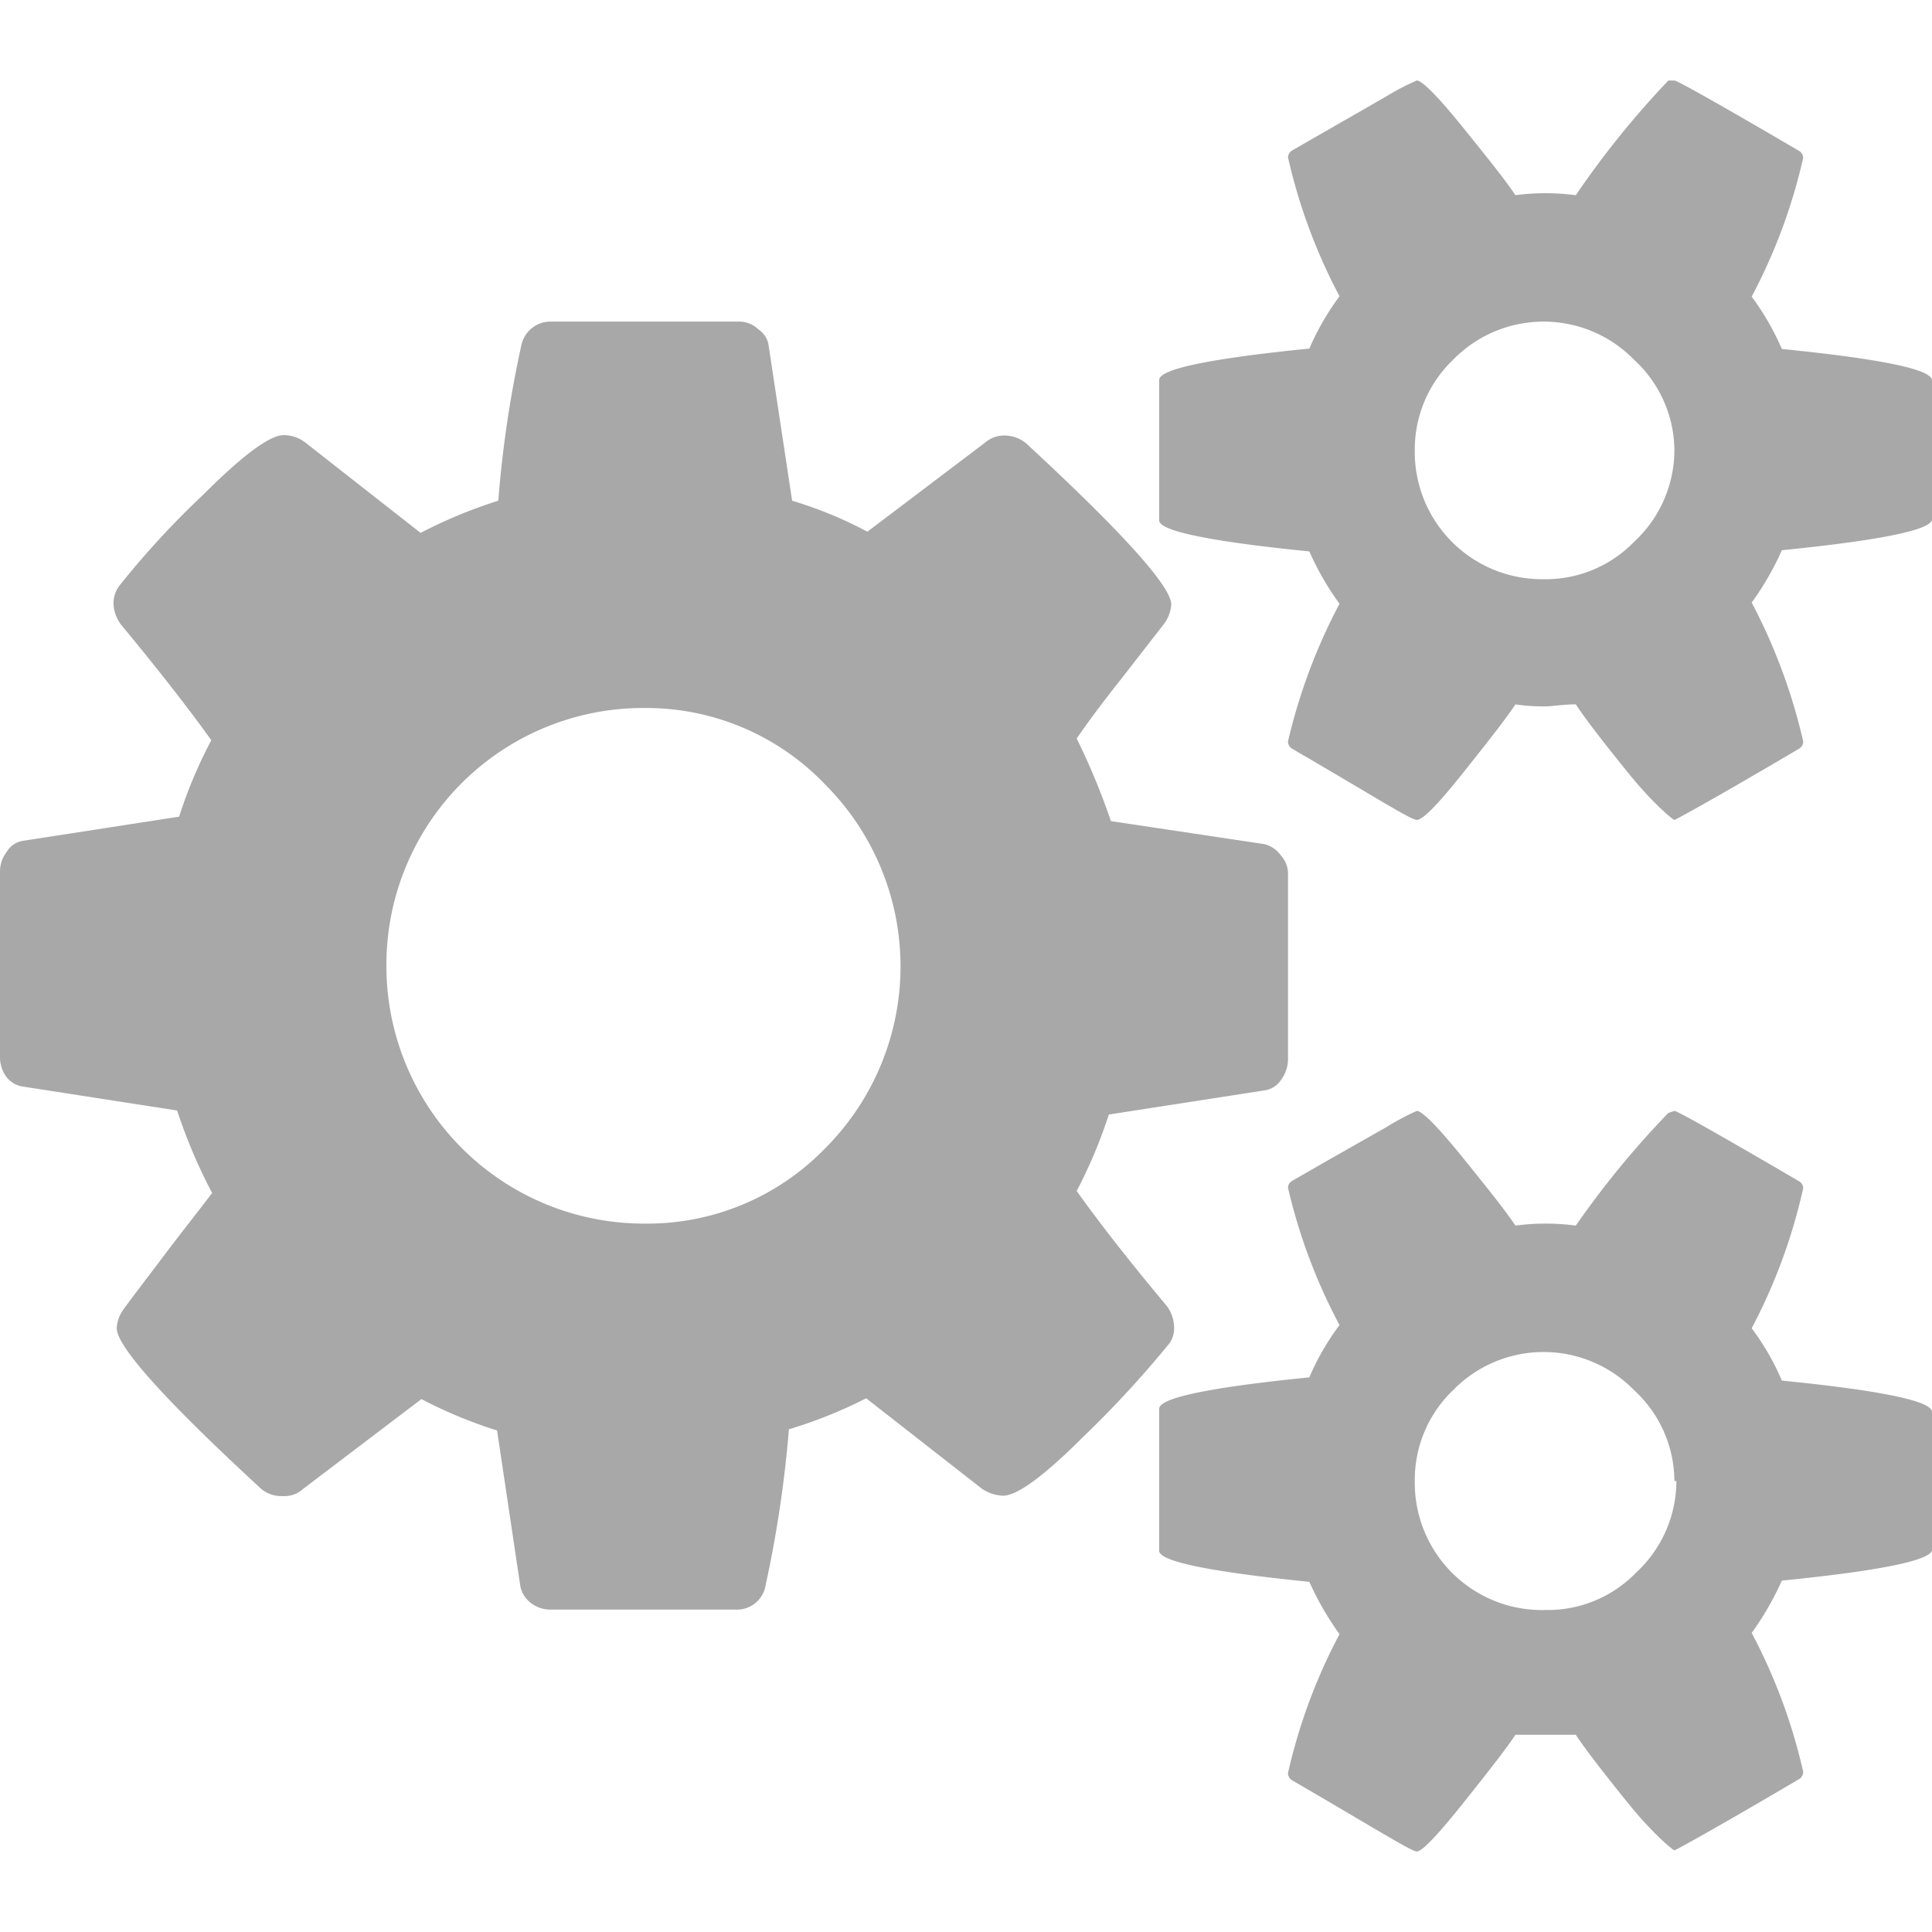 <svg xmlns="http://www.w3.org/2000/svg" viewBox="0 0 48 48"><title>gray_collab-cogs</title><g id="Calque_1" data-name="Calque 1"><path d="M20.52,28.51a6.39,6.39,0,0,0,0-9A6.15,6.15,0,0,0,16,17.59,6.38,6.38,0,0,0,9.6,24a6.4,6.4,0,0,0,6.4,6.4A6.15,6.15,0,0,0,20.52,28.51ZM41.6,36.79a3.08,3.08,0,0,0-1-2.25,3.14,3.14,0,0,0-4.5,0,3.08,3.08,0,0,0-.95,2.25A3.16,3.16,0,0,0,38.4,40a3.06,3.06,0,0,0,2.25-.93,3.11,3.11,0,0,0,1-2.27Zm0-25.6a3.08,3.08,0,0,0-1-2.25,3.14,3.14,0,0,0-4.5,0,3.08,3.08,0,0,0-.95,2.25,3.16,3.16,0,0,0,3.2,3.2,3.06,3.06,0,0,0,2.25-.93,3.11,3.11,0,0,0,1-2.27ZM32,21.71v4.63a.88.88,0,0,1-.18.5.59.59,0,0,1-.4.25l-3.87.6a12.4,12.4,0,0,1-.8,1.9c.57.8,1.32,1.76,2.25,2.87a.93.93,0,0,1,.17.5.64.64,0,0,1-.17.48,26,26,0,0,1-2.08,2.25q-1.47,1.47-2,1.47a1,1,0,0,1-.52-.17l-2.88-2.25a11.49,11.49,0,0,1-1.92.77,29.27,29.27,0,0,1-.58,3.88.72.72,0,0,1-.75.6H13.67a.79.79,0,0,1-.5-.18.69.69,0,0,1-.25-.45l-.57-3.82a11.45,11.45,0,0,1-1.88-.78L7.52,37a.69.69,0,0,1-.5.17A.79.79,0,0,1,6.5,37c-2.4-2.21-3.6-3.55-3.6-4a.85.85,0,0,1,.17-.47c.17-.24.51-.68,1-1.33S5,30,5.27,29.64a13.45,13.45,0,0,1-.87-2.05L.6,27a.64.64,0,0,1-.43-.23.82.82,0,0,1-.17-.5V21.64a.8.8,0,0,1,.17-.48.57.57,0,0,1,.4-.27l3.88-.6a11.62,11.62,0,0,1,.8-1.9Q4.39,17.19,3,15.51a.93.93,0,0,1-.18-.5.73.73,0,0,1,.18-.5,21.38,21.38,0,0,1,2.05-2.22c1-1,1.66-1.48,2-1.48a.89.89,0,0,1,.53.18l2.87,2.25a11.92,11.92,0,0,1,1.93-.8,28.23,28.23,0,0,1,.57-3.85.74.74,0,0,1,.75-.6h4.65a.69.69,0,0,1,.5.2.57.57,0,0,1,.25.42l.58,3.83a10.17,10.17,0,0,1,1.87.77L24.47,11a.73.73,0,0,1,.5-.18.85.85,0,0,1,.53.2q3.6,3.33,3.6,4a.93.93,0,0,1-.18.48l-1.05,1.35c-.5.63-.87,1.13-1.12,1.5a16.84,16.84,0,0,1,.85,2.05l3.8.57a.7.7,0,0,1,.42.28.67.67,0,0,1,.18.47ZM48,35v3.5c0,.26-1.24.52-3.73.77a7.41,7.41,0,0,1-.75,1.3,13.89,13.89,0,0,1,1.28,3.45.21.21,0,0,1-.1.18c-2,1.18-3.07,1.77-3.1,1.77s-.52-.39-1.15-1.17-1.07-1.35-1.3-1.7c-.33,0-.58,0-.75,0s-.42,0-.75,0c-.23.35-.67.91-1.3,1.7S35.33,46,35.2,46s-1.07-.59-3.1-1.77a.21.21,0,0,1-.1-.18,13.89,13.89,0,0,1,1.28-3.45,7.41,7.41,0,0,1-.75-1.3c-2.49-.25-3.73-.51-3.73-.77V35c0-.27,1.24-.53,3.73-.78a6.31,6.31,0,0,1,.75-1.3A13.89,13.89,0,0,1,32,29.51a.2.2,0,0,1,.1-.17l.87-.5L34.45,28a6.14,6.14,0,0,1,.75-.4c.13,0,.52.39,1.15,1.17s1.07,1.33,1.3,1.68a5.65,5.65,0,0,1,1.5,0,22.54,22.54,0,0,1,2.3-2.8l.15-.05c.07,0,1.1.58,3.1,1.75a.2.2,0,0,1,.1.17A13.89,13.89,0,0,1,43.52,33a6.31,6.31,0,0,1,.75,1.3c2.49.25,3.73.51,3.73.78Zm0-25.6v3.5c0,.26-1.24.52-3.73.77a7.06,7.06,0,0,1-.75,1.3,14.18,14.18,0,0,1,1.28,3.45.21.21,0,0,1-.1.18c-2,1.18-3.07,1.77-3.1,1.77s-.52-.39-1.15-1.17-1.07-1.35-1.3-1.7c-.33,0-.58.05-.75.05s-.42,0-.75-.05c-.23.35-.67.91-1.3,1.7s-1,1.17-1.15,1.17-1.07-.59-3.1-1.77a.21.21,0,0,1-.1-.18A14.18,14.18,0,0,1,33.28,15a7.06,7.06,0,0,1-.75-1.3c-2.49-.25-3.73-.51-3.73-.77V9.44c0-.27,1.24-.53,3.73-.78a6.59,6.59,0,0,1,.75-1.3A13.89,13.89,0,0,1,32,3.91a.21.21,0,0,1,.1-.17l.87-.5,1.48-.85A6.14,6.14,0,0,1,35.2,2c.13,0,.52.39,1.15,1.17s1.07,1.33,1.3,1.68a5.65,5.65,0,0,1,1.5,0A22.54,22.54,0,0,1,41.45,2L41.6,2c.07,0,1.1.58,3.1,1.75a.21.21,0,0,1,.1.17,13.89,13.89,0,0,1-1.28,3.45,6.59,6.59,0,0,1,.75,1.3c2.49.25,3.73.51,3.73.78Z" style="fill:#a8a8a8"/></g></svg>